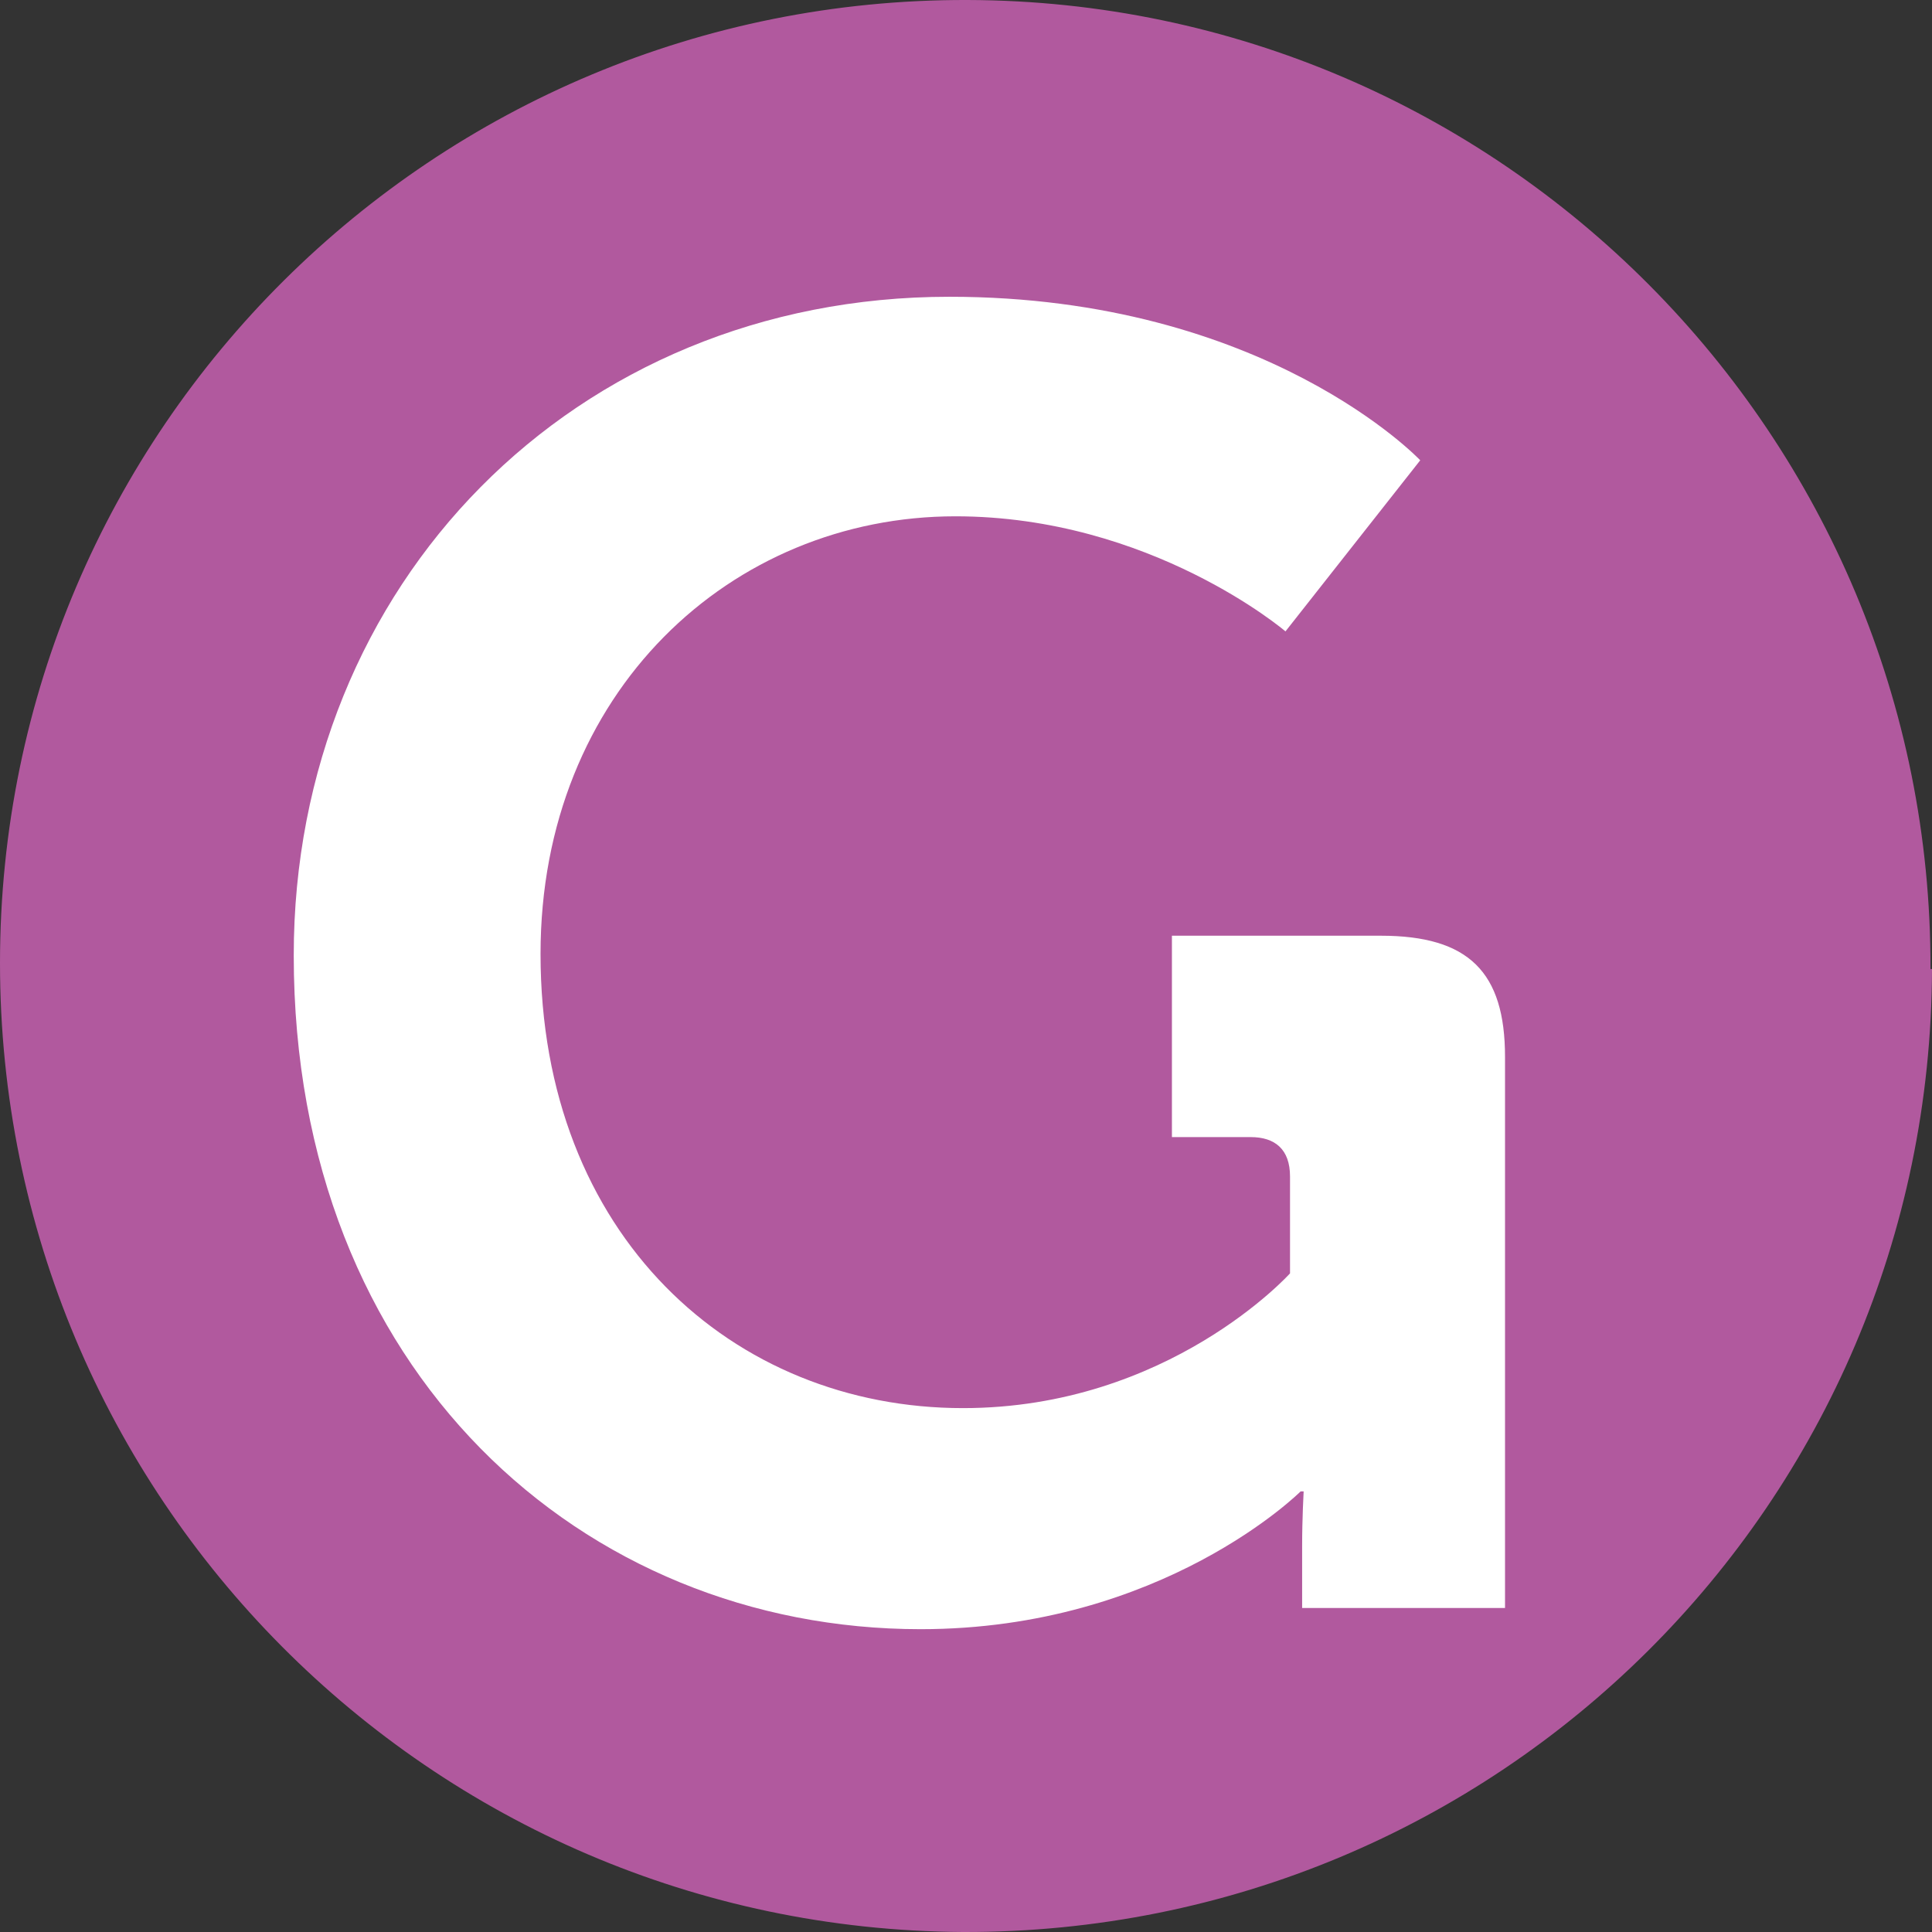 <svg xmlns="http://www.w3.org/2000/svg" id="Calque_2" viewBox="0 0 12.76 12.76"><rect x="0" y="0" width="12.76" height="12.76" fill="#333333" stroke="none"/><g id="TEXTES"><path d="m12.76,6.4c-.01,3.53-2.87,6.37-6.4,6.36C2.84,12.74,0,9.88,0,6.36,0,2.83,2.87-.01,6.39,0c3.52.01,6.37,2.88,6.36,6.4Z" style="fill:#b1599e;"></path><path d="m6.27,1.96c2.09,0,3.11,1.08,3.11,1.08l-.89,1.13s-.89-.76-2.18-.76c-1.48,0-2.74,1.16-2.74,2.89,0,1.86,1.27,3,2.79,3,1.36,0,2.16-.89,2.16-.89v-.64c0-.18-.1-.26-.26-.26h-.52v-1.33h1.38c.58,0,.82.24.82.8v3.64h-1.34v-.41c0-.18.01-.36.01-.36h-.02s-.91.91-2.51.91c-2.23,0-4.14-1.7-4.14-4.45C1.94,3.86,3.79,1.96,6.27,1.96Z" style="fill:#fff;"></path></g></svg>